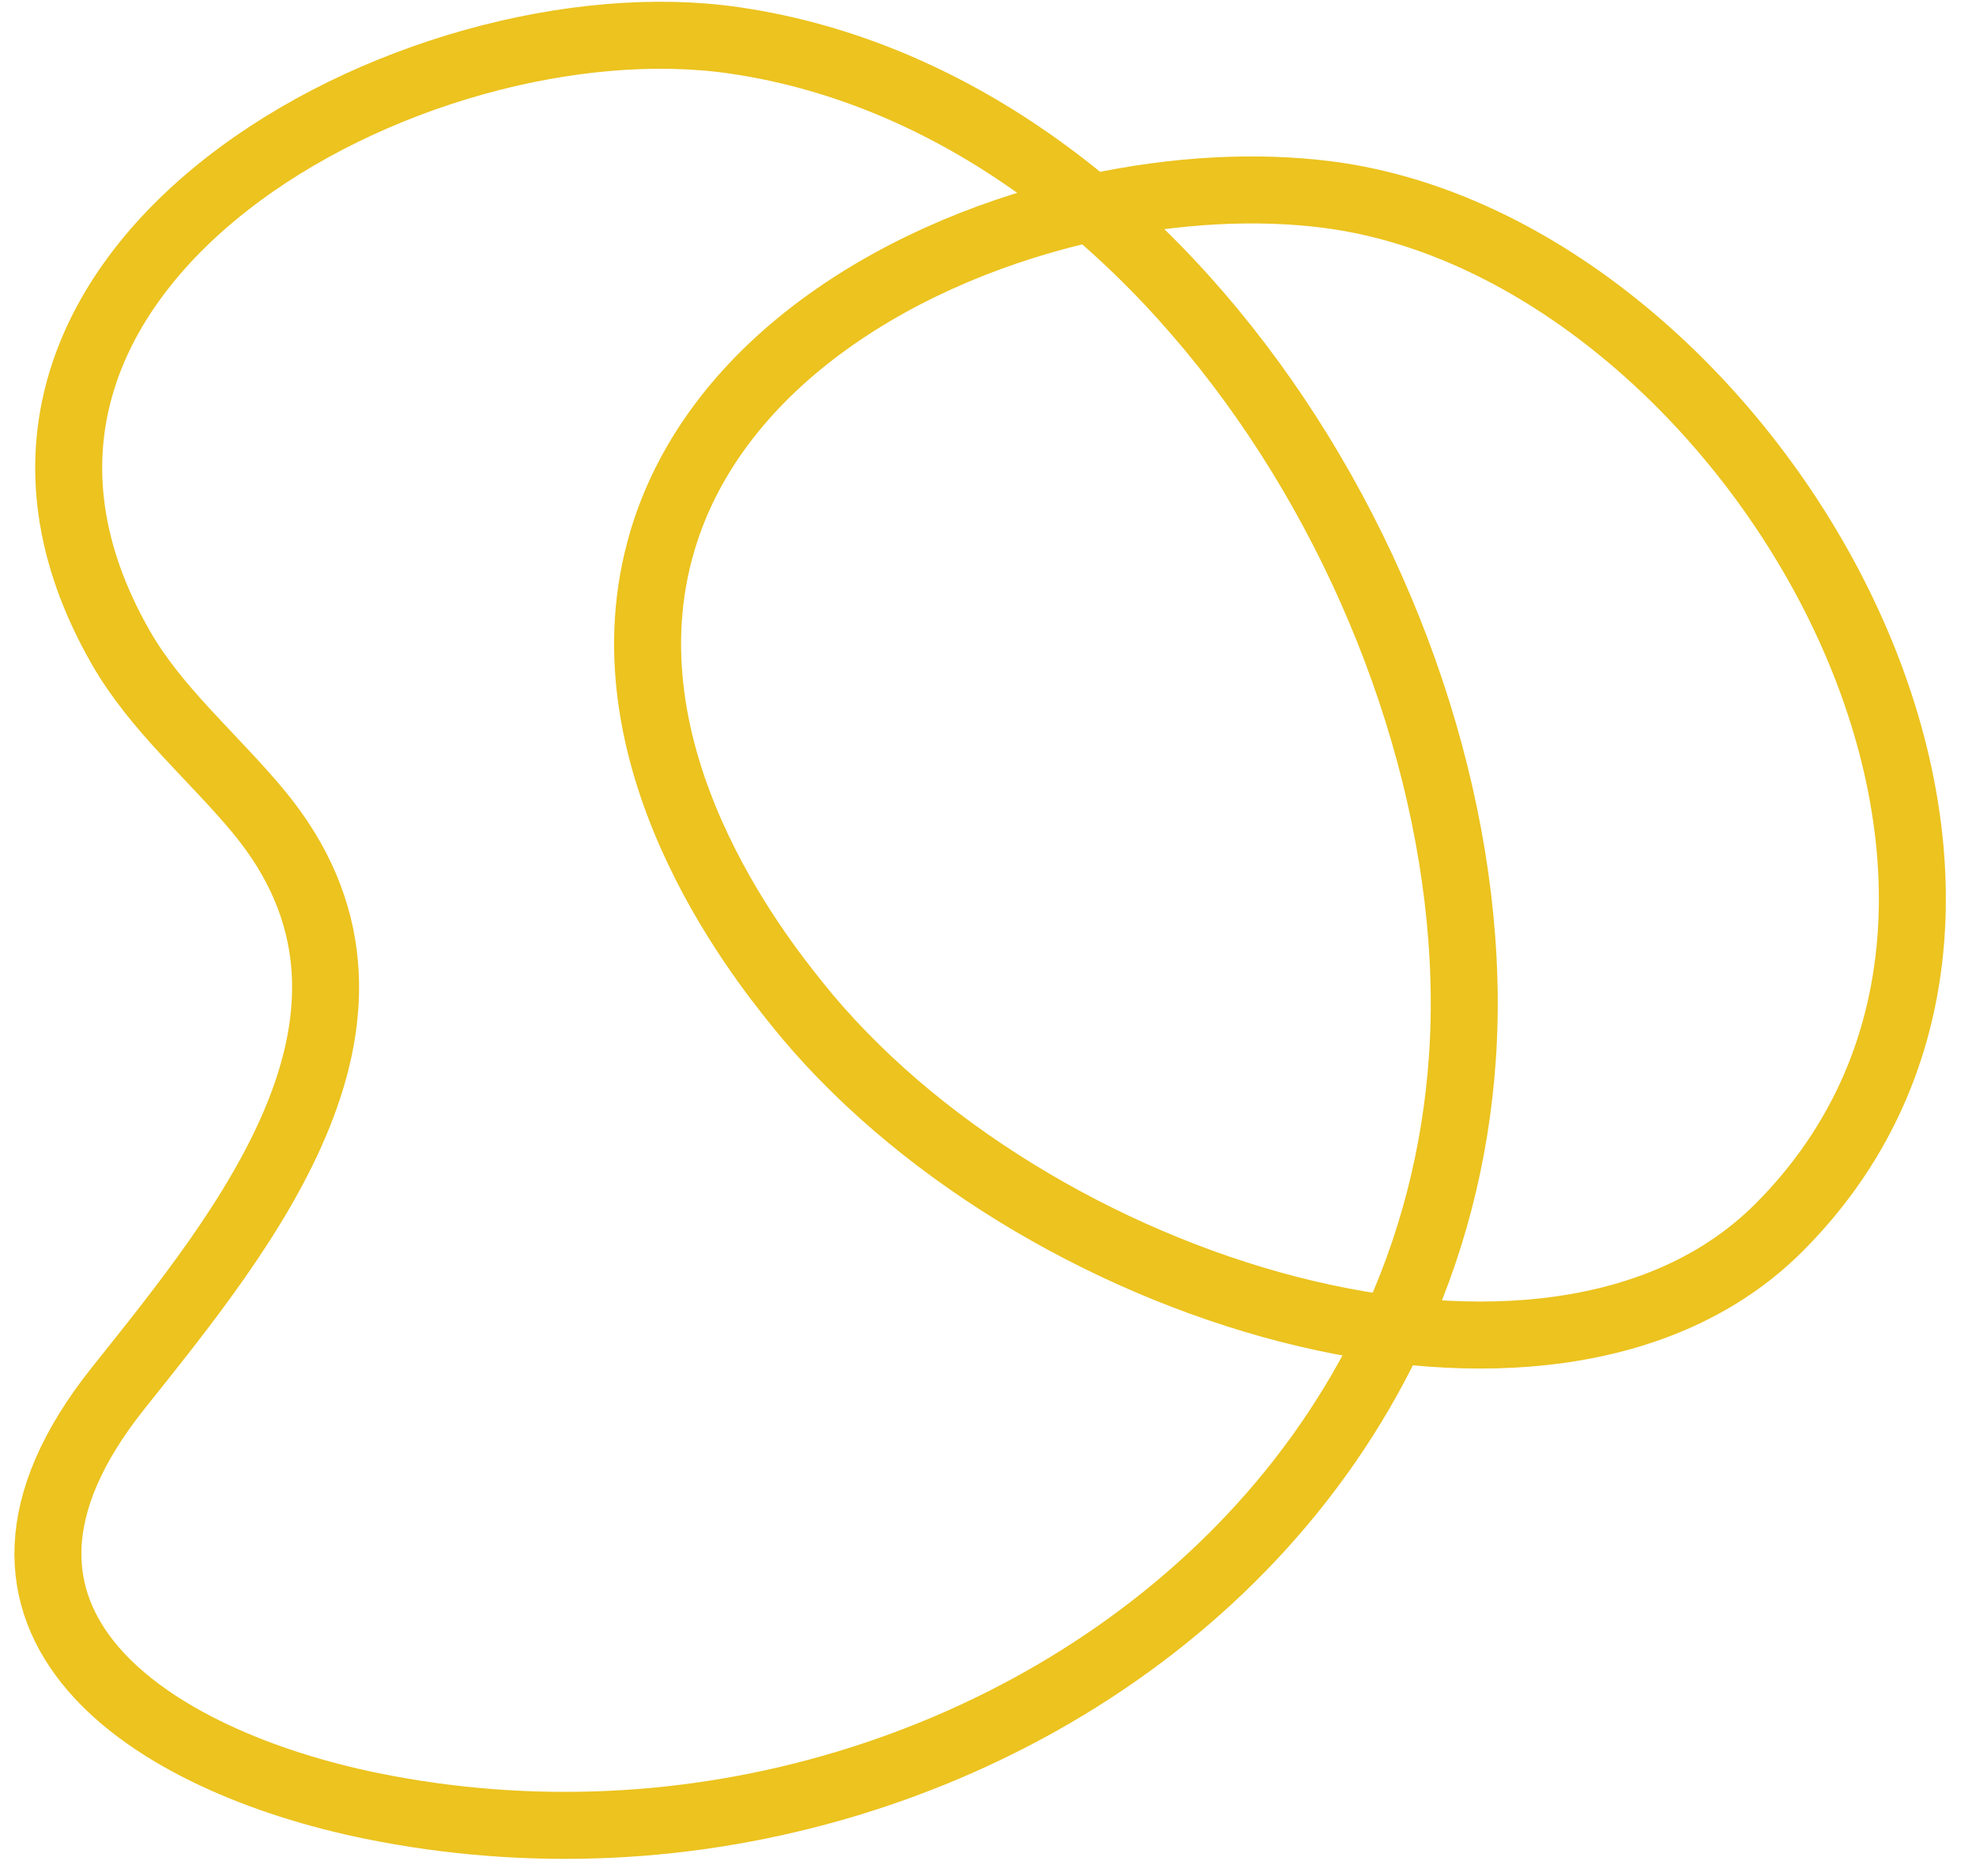 <svg xmlns="http://www.w3.org/2000/svg" width="59" height="56" viewBox="0 0 59 56" fill="none"><path d="M43.662 31.62C43.462 34.452 42.762 37.265 41.465 39.958C37.237 48.738 27.802 54.021 18.211 54.46C15.834 54.57 13.443 54.388 11.112 53.914C4.569 52.583 -2.053 48.445 3.521 41.449C7.311 36.694 12.696 30.21 7.706 24.211C6.344 22.576 4.666 21.177 3.608 19.332C-2.882 8.007 12.416 -0.198 21.96 1.21C35.203 3.163 44.547 19.076 43.662 31.62Z" stroke="#ECC31F" stroke-width="2" stroke-linecap="round" stroke-linejoin="round"></path><path d="M32.687 6.184C27.004 7.408 21.393 10.794 19.791 16.104C17.852 22.532 22.668 28.555 23.782 29.948C30.699 38.599 46.304 43.432 53.098 36.665C63.346 26.457 52.11 7.426 39.659 5.812C37.522 5.535 35.099 5.665 32.687 6.184Z" stroke="#ECC31F" stroke-width="2" stroke-linecap="round" stroke-linejoin="round"></path></svg>